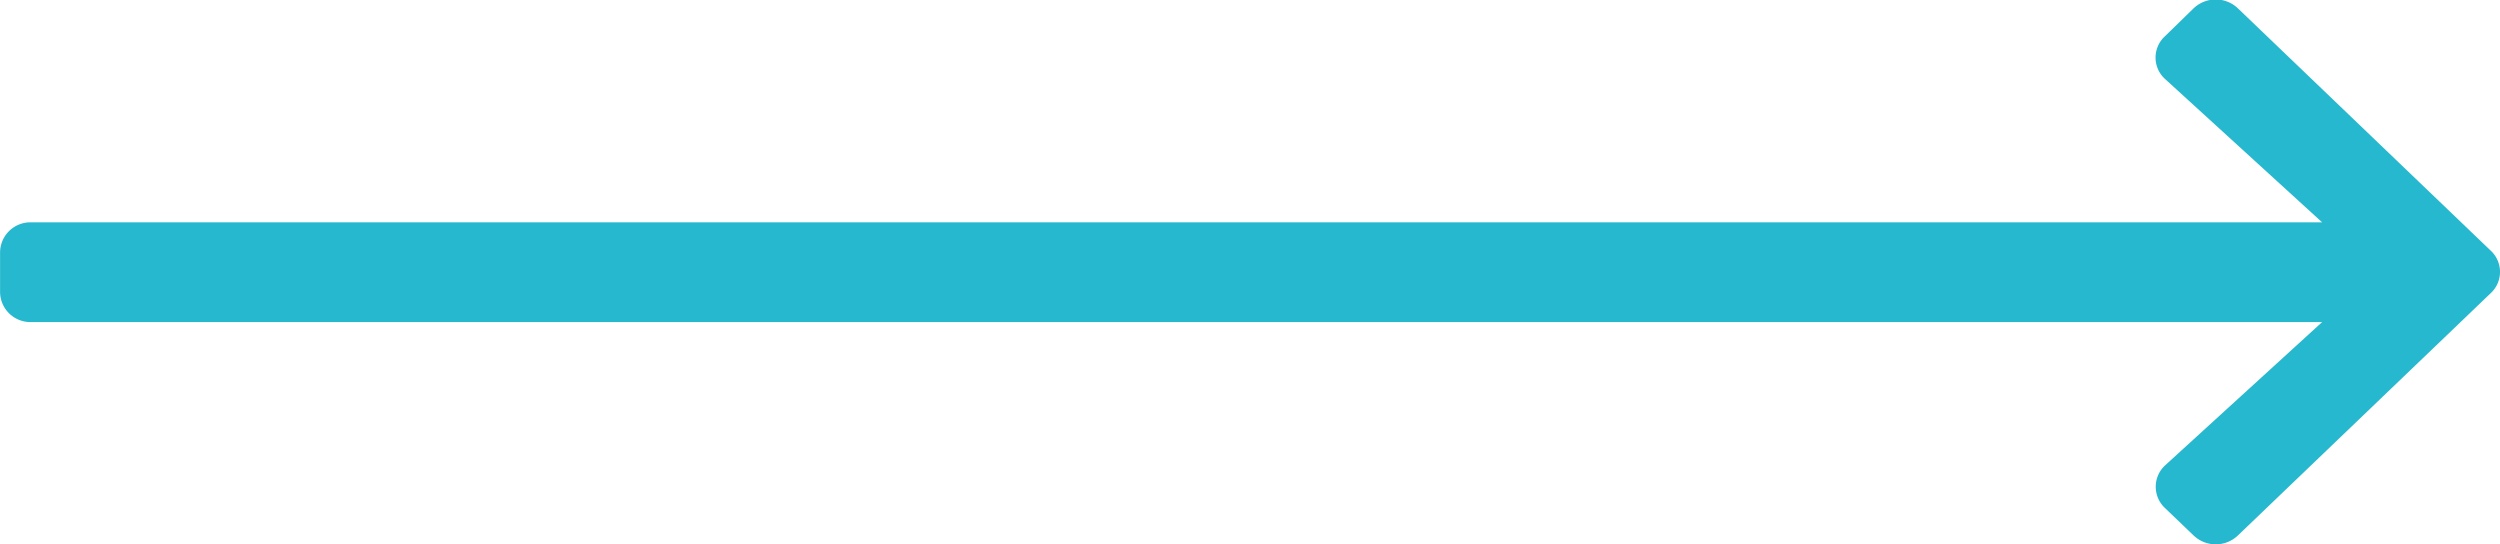 <svg xmlns="http://www.w3.org/2000/svg" width="32.99" height="7.184" viewBox="0 0 32.99 7.184">
  <path id="portfolio_sipka_tyrkys" d="M-18.308-20.357a.381.381,0,0,0,.007.564l2.07,1.889h-30.23a.4.4,0,0,0-.412.395v.526a.4.4,0,0,0,.412.395h30.23L-18.3-14.7a.384.384,0,0,0-.007.564l.381.365a.423.423,0,0,0,.582,0l3.339-3.2a.382.382,0,0,0,0-.558l-3.339-3.2a.423.423,0,0,0-.582,0Z" transform="translate(46.874 20.838)" fill="#25b8ce"/>
</svg>
